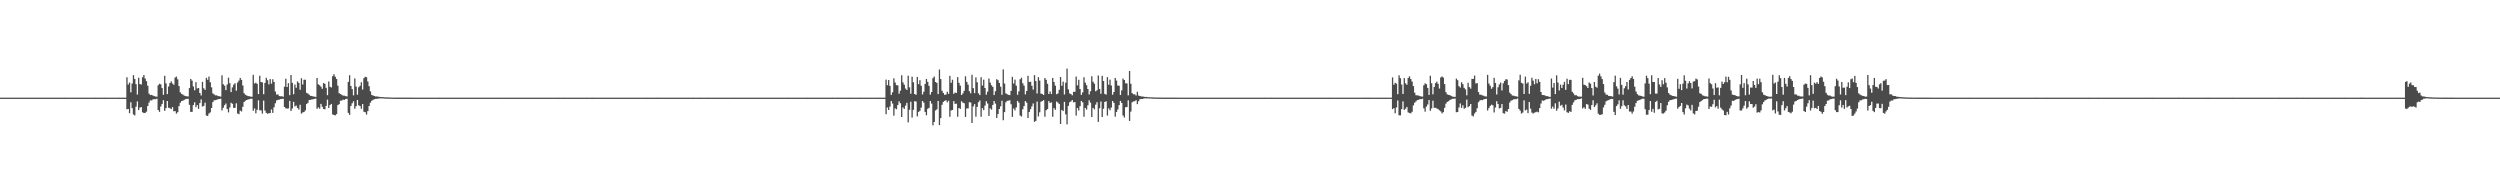 <?xml version="1.0" encoding="UTF-8"?>
<svg xmlns="http://www.w3.org/2000/svg" width="1920" height="150">
  <path d="M0 74.984h1v1.000H0zM1 74.986h1v1.000H1zM2 74.984h1v1.000H2zM3 74.984h1v1.000H3zM4 74.984h1v1.000H4zM5 74.984h1v1.000H5zM6 74.984h1v1.000H6zM7 74.984h1v1.000H7zM8 74.984h1v1.000H8zM9 74.984h1v1.000H9zM10 74.986h1v1.000H10zM11 74.984h1v1.000H11zM12 74.984h1v1.000H12zM13 74.984h1v1.000H13zM14 74.984h1v1.000H14zM15 74.984h1v1.000H15zM16 74.984h1v1.000H16zM17 74.984h1v1.000H17zM18 74.984h1v1.000H18zM19 74.984h1v1.000H19zM20 74.984h1v1.000H20zM21 74.984h1v1.000H21zM22 74.984h1v1.000H22zM23 74.984h1v1.000H23zM24 74.984h1v1.000H24zM25 74.984h1v1.000H25zM26 74.984h1v1.000H26zM27 74.984h1v1.000H27zM28 74.984h1v1.000H28zM29 74.984h1v1.000H29zM30 74.984h1v1.000H30zM31 74.984h1v1.000H31zM32 74.984h1v1.000H32zM33 74.984h1v1.000H33zM34 74.984h1v1.000H34zM35 74.984h1v1.000H35zM36 74.984h1v1.000H36zM37 74.984h1v1.000H37zM38 74.984h1v1.000H38zM39 74.984h1v1.000H39zM40 74.984h1v1.000H40zM41 74.984h1v1.000H41zM42 74.984h1v1.000H42zM43 74.984h1v1.000H43zM44 74.984h1v1.000H44zM45 74.984h1v1.000H45zM46 74.984h1v1.000H46zM47 74.984h1v1.000H47zM48 74.984h1v1.000H48zM49 74.982h1v1.000H49zM50 74.984h1v1.000H50zM51 74.984h1v1.000H51zM52 74.984h1v1.000H52zM53 74.984h1v1.000H53zM54 74.984h1v1.000H54zM55 74.984h1v1.000H55zM56 74.984h1v1.000H56zM57 74.984h1v1.000H57zM58 74.984h1v1.000H58zM59 74.984h1v1.000H59zM60 74.984h1v1.000H60zM61 74.984h1v1.000H61zM62 74.984h1v1.000H62zM63 74.984h1v1.000H63zM64 74.984h1v1.000H64zM65 74.984h1v1.000H65zM66 74.986h1v1.000H66zM67 74.984h1v1.000H67zM68 74.984h1v1.000H68zM69 74.984h1v1.000H69zM70 74.984h1v1.000H70zM71 74.984h1v1.000H71zM72 74.984h1v1.000H72zM73 74.982h1v1.000H73zM74 74.984h1v1.000H74zM75 74.984h1v1.000H75zM76 74.984h1v1.000H76zM77 74.984h1v1.000H77zM78 74.984h1v1.000H78zM79 74.984h1v1.000H79zM80 74.982h1v1.000H80zM81 74.984h1v1.000H81zM82 74.984h1v1.000H82zM83 74.984h1v1.000H83zM84 74.984h1v1.000H84zM85 74.984h1v1.000H85zM86 74.984h1v1.000H86zM87 74.984h1v1.000H87zM88 74.984h1v1.000H88zM89 74.984h1v1.000H89zM90 74.984h1v1.000H90zM91 74.982h1v1.000H91zM92 74.984h1v1.000H92zM93 74.984h1v1.000H93zM94 74.984h1v1.000H94zM95 74.984h1v1.000H95zM96 74.984h1v1.000H96zM97 59.365h1v24.527H97zM98 64.936h1v18.750H98zM99 63.407h1v23.540H99zM100 70.917h1v7.638H100zM101 64.162h1v18.876H101zM102 57.719h1v30.192H102zM103 60.617h1v28.082H103zM104 64.636h1v17.278H104zM105 72.620h1v5.319H105zM106 59.637h1v24.889H106zM107 64.588h1v18.029H107zM108 64.922h1v17.297H108zM109 59.413h1v26.823H109zM110 57.621h1v29.203H110zM111 60.320h1v26.434H111zM112 62.370h1v23.396H112zM113 65.858h1v15.575H113zM114 71.885h1v6.924H114zM115 73.016h1v4.040H115zM116 72.851h1v4.310H116zM117 73.432h1v2.914H117zM118 73.840h1v2.309H118zM119 74.117h1v2.119H119zM120 74.254h1v1.506H120zM121 65.504h1v18.972H121zM122 64.323h1v21.579H122zM123 64.783h1v17.010H123zM124 67.625h1v12.179H124zM125 72.739h1v4.209H125zM126 58.230h1v26.884H126zM127 64.041h1v19.002H127zM128 72.267h1v5.312H128zM129 66.467h1v16.257H129zM130 63.794h1v19.283H130zM131 62.473h1v21.352H131zM132 64.108h1v18.164H132zM133 65.105h1v20.322H133zM134 59.557h1v25.781H134zM135 58.843h1v28.397H135zM136 60.933h1v25.255H136zM137 66.138h1v15.415H137zM138 70.953h1v7.933H138zM139 72.075h1v5.525H139zM140 72.665h1v4.639H140zM141 73.400h1v3.284H141zM142 73.766h1v2.355H142zM143 73.924h1v1.994H143zM144 74.096h1v1.801H144zM145 67.655h1v12.859H145zM146 60.626h1v25.273H146zM147 61.878h1v24.053H147zM148 66.424h1v14.342H148zM149 69.390h1v9.206H149zM150 63.062h1v19.286H150zM151 67.930h1v12.778H151zM152 67.603h1v16.022H152zM153 71.420h1v7.725H153zM154 73.327h1v2.991H154zM155 62.807h1v19.027H155zM156 67.774h1v13.566H156zM157 69.019h1v9.817H157zM158 59.745h1v28.947H158zM159 61.288h1v27.786H159zM160 58.793h1v28.386H160zM161 63.183h1v23.124H161zM162 67.094h1v15.825H162zM163 71.700h1v6.718H163zM164 72.546h1v4.486H164zM165 73.224h1v3.653H165zM166 73.226h1v3.436H166zM167 73.780h1v2.335H167zM168 73.931h1v2.158H168zM169 74.169h1v1.591H169zM170 57.850h1v26.990H170zM171 64.716h1v18.024H171zM172 65.774h1v15.040H172zM173 69.230h1v10.293H173zM174 64.929h1v18.810H174zM175 59.626h1v26.706H175zM176 63.888h1v18.711H176zM177 70.704h1v8.183H177zM178 67.120h1v12.611H178zM179 64.957h1v17.901H179zM180 63.929h1v18.924H180zM181 69.658h1v9.709H181zM182 63.403h1v23.776H182zM183 61.890h1v25.818H183zM184 59.875h1v25.127H184zM185 61.349h1v24.275H185zM186 65.627h1v16.397H186zM187 71.567h1v6.759H187zM188 72.736h1v4.665H188zM189 73.299h1v3.522H189zM190 73.792h1v2.573H190zM191 73.947h1v2.186H191zM192 74.197h1v1.623H192zM193 74.274h1v1.547H193zM194 57.449h1v27.583H194zM195 64.103h1v19.167H195zM196 63.540h1v23.499H196zM197 64.414h1v19.899H197zM198 72.221h1v4.827H198zM199 58.177h1v26.507H199zM200 62.952h1v21.778H200zM201 63.295h1v23.950H201zM202 72.320h1v4.964H202zM203 63.668h1v21.240H203zM204 59.754h1v26.939H204zM205 61.569h1v25.838H205zM206 64.801h1v22.144H206zM207 60.743h1v26.154H207zM208 64.265h1v19.780H208zM209 60.899h1v25.802H209zM210 62.926h1v19.471H210zM211 70.285h1v9.007H211zM212 72.668h1v4.456H212zM213 72.437h1v4.243H213zM214 73.789h1v2.685H214zM215 73.954h1v2.117H215zM216 73.949h1v2.042H216zM217 74.274h1v1.534H217zM218 66.579h1v15.578H218zM219 60.459h1v22.673H219zM220 66.801h1v16.649H220zM221 63.895h1v19.336H221zM222 73.071h1v4.385H222zM223 57.621h1v27.637H223zM224 63.611h1v19.720H224zM225 72.356h1v5.853H225zM226 64.927h1v16.777H226zM227 67.390h1v13.634H227zM228 62.535h1v20.368H228zM229 63.643h1v20.551H229zM230 68.900h1v11.588H230zM231 60.120h1v27.102H231zM232 64.854h1v21.519H232zM233 61.276h1v24.809H233zM234 61.176h1v23.653H234zM235 71.285h1v8.622H235zM236 71.885h1v7.139H236zM237 72.681h1v4.143H237zM238 73.629h1v3.053H238zM239 73.686h1v2.634H239zM240 74.062h1v2.161H240zM241 74.208h1v1.730H241zM242 74.439h1v1.261H242zM243 59.889h1v23.669H243zM244 64.762h1v17.743H244zM245 65.492h1v17.983H245zM246 66.541h1v13.220H246zM247 68.184h1v13.795H247zM248 63.748h1v19.970H248zM249 64.417h1v19.547H249zM250 67.431h1v13.900H250zM251 73.114h1v3.399H251zM252 62.567h1v20.338H252zM253 66.641h1v13.994H253zM254 67.156h1v12.678H254zM255 58.516h1v29.366H255zM256 56.964h1v31.357H256zM257 58.919h1v29.725H257zM258 60.663h1v26.997H258zM259 65.813h1v14.905H259zM260 71.594h1v8.372H260zM261 72.240h1v5.077H261zM262 72.819h1v4.440H262zM263 73.400h1v3.152H263zM264 73.480h1v3.239H264zM265 73.817h1v2.266H265zM266 74.105h1v1.717H266zM267 62.899h1v23.765H267zM268 57.767h1v30.425H268zM269 66.021h1v15.326H269zM270 68.431h1v10.883H270zM271 73.203h1v4.546H271zM272 60.217h1v23.280H272zM273 66.438h1v15.102H273zM274 72.711h1v4.108H274zM275 67.035h1v13.811H275zM276 65.886h1v15.594H276zM277 63.197h1v20.306H277zM278 68.779h1v11.142H278zM279 60.054h1v25.772H279zM280 58.916h1v27.262H280zM281 59.264h1v28.768H281zM282 62.576h1v22.785H282zM283 66.183h1v15.228H283zM284 70.148h1v8.679H284zM285 72.871h1v4.543H285zM286 73.299h1v3.385H286zM287 73.705h1v2.531H287zM288 74.066h1v1.847H288zM289 74.032h1v1.861H289zM290 74.252h1v1.472H290zM291 74.423h1v1.163H291zM292 74.462h1v1.041H292zM293 74.625h1v1.000H293zM294 74.609h1v1.000H294zM295 74.755h1v1.000H295zM296 74.808h1v1.000H296zM297 74.773h1v1.000H297zM298 74.817h1v1.000H298zM299 74.892h1v1.000H299zM300 74.904h1v1.000H300zM301 74.934h1v1.000H301zM302 74.936h1v1.000H302zM303 74.957h1v1.000H303zM304 74.961h1v1.000H304zM305 74.966h1v1.000H305zM306 74.975h1v1.000H306zM307 74.973h1v1.000H307zM308 74.975h1v1.000H308zM309 74.977h1v1.000H309zM310 74.982h1v1.000H310zM311 74.982h1v1.000H311zM312 74.979h1v1.000H312zM313 74.982h1v1.000H313zM314 74.982h1v1.000H314zM315 74.982h1v1.000H315zM316 74.984h1v1.000H316zM317 74.982h1v1.000H317zM318 74.984h1v1.000H318zM319 74.984h1v1.000H319zM320 74.984h1v1.000H320zM321 74.984h1v1.000H321zM322 74.984h1v1.000H322zM323 74.984h1v1.000H323zM324 74.984h1v1.000H324zM325 74.984h1v1.000H325zM326 74.984h1v1.000H326zM327 74.984h1v1.000H327zM328 74.984h1v1.000H328zM329 74.984h1v1.000H329zM330 74.984h1v1.000H330zM331 74.984h1v1.000H331zM332 74.984h1v1.000H332zM333 74.984h1v1.000H333zM334 74.986h1v1.000H334zM335 74.984h1v1.000H335zM336 74.984h1v1.000H336zM337 74.982h1v1.000H337zM338 74.984h1v1.000H338zM339 74.984h1v1.000H339zM340 74.984h1v1.000H340zM341 74.984h1v1.000H341zM342 74.984h1v1.000H342zM343 74.984h1v1.000H343zM344 74.984h1v1.000H344zM345 74.984h1v1.000H345zM346 74.984h1v1.000H346zM347 74.984h1v1.000H347zM348 74.984h1v1.000H348zM349 74.984h1v1.000H349zM350 74.984h1v1.000H350zM351 74.984h1v1.000H351zM352 74.984h1v1.000H352zM353 74.984h1v1.000H353zM354 74.984h1v1.000H354zM355 74.984h1v1.000H355zM356 74.984h1v1.000H356zM357 74.984h1v1.000H357zM358 74.984h1v1.000H358zM359 74.986h1v1.000H359zM360 74.984h1v1.000H360zM361 74.986h1v1.000H361zM362 74.984h1v1.000H362zM363 74.984h1v1.000H363zM364 74.984h1v1.000H364zM365 74.984h1v1.000H365zM366 74.984h1v1.000H366zM367 74.984h1v1.000H367zM368 74.984h1v1.000H368zM369 74.984h1v1.000H369zM370 74.984h1v1.000H370zM371 74.984h1v1.000H371zM372 74.984h1v1.000H372zM373 74.984h1v1.000H373zM374 74.984h1v1.000H374zM375 74.984h1v1.000H375zM376 74.984h1v1.000H376zM377 74.984h1v1.000H377zM378 74.984h1v1.000H378zM379 74.984h1v1.000H379zM380 74.984h1v1.000H380zM381 74.984h1v1.000H381zM382 74.982h1v1.000H382zM383 74.984h1v1.000H383zM384 74.984h1v1.000H384zM385 74.984h1v1.000H385zM386 74.984h1v1.000H386zM387 74.984h1v1.000H387zM388 74.984h1v1.000H388zM389 74.984h1v1.000H389zM390 74.984h1v1.000H390zM391 74.984h1v1.000H391zM392 74.984h1v1.000H392zM393 74.984h1v1.000H393zM394 74.984h1v1.000H394zM395 74.984h1v1.000H395zM396 74.984h1v1.000H396zM397 74.984h1v1.000H397zM398 74.984h1v1.000H398zM399 74.984h1v1.000H399zM400 74.984h1v1.000H400zM401 74.984h1v1.000H401zM402 74.984h1v1.000H402zM403 74.984h1v1.000H403zM404 74.984h1v1.000H404zM405 74.984h1v1.000H405zM406 74.984h1v1.000H406zM407 74.984h1v1.000H407zM408 74.984h1v1.000H408zM409 74.984h1v1.000H409zM410 74.984h1v1.000H410zM411 74.984h1v1.000H411zM412 74.984h1v1.000H412zM413 74.984h1v1.000H413zM414 74.984h1v1.000H414zM415 74.984h1v1.000H415zM416 74.984h1v1.000H416zM417 74.986h1v1.000H417zM418 74.986h1v1.000H418zM419 74.984h1v1.000H419zM420 74.984h1v1.000H420zM421 74.984h1v1.000H421zM422 74.984h1v1.000H422zM423 74.984h1v1.000H423zM424 74.984h1v1.000H424zM425 74.984h1v1.000H425zM426 74.986h1v1.000H426zM427 74.984h1v1.000H427zM428 74.982h1v1.000H428zM429 74.984h1v1.000H429zM430 74.984h1v1.000H430zM431 74.984h1v1.000H431zM432 74.984h1v1.000H432zM433 74.982h1v1.000H433zM434 74.984h1v1.000H434zM435 74.984h1v1.000H435zM436 74.984h1v1.000H436zM437 74.984h1v1.000H437zM438 74.984h1v1.000H438zM439 74.984h1v1.000H439zM440 74.984h1v1.000H440zM441 74.984h1v1.000H441zM442 74.984h1v1.000H442zM443 74.984h1v1.000H443zM444 74.984h1v1.000H444zM445 74.984h1v1.000H445zM446 74.986h1v1.000H446zM447 74.984h1v1.000H447zM448 74.984h1v1.000H448zM449 74.984h1v1.000H449zM450 74.982h1v1.000H450zM451 74.984h1v1.000H451zM452 74.984h1v1.000H452zM453 74.984h1v1.000H453zM454 74.984h1v1.000H454zM455 74.982h1v1.000H455zM456 74.984h1v1.000H456zM457 74.984h1v1.000H457zM458 74.984h1v1.000H458zM459 74.984h1v1.000H459zM460 74.984h1v1.000H460zM461 74.984h1v1.000H461zM462 74.984h1v1.000H462zM463 74.984h1v1.000H463zM464 74.984h1v1.000H464zM465 74.984h1v1.000H465zM466 74.984h1v1.000H466zM467 74.984h1v1.000H467zM468 74.984h1v1.000H468zM469 74.984h1v1.000H469zM470 74.984h1v1.000H470zM471 74.986h1v1.000H471zM472 74.984h1v1.000H472zM473 74.984h1v1.000H473zM474 74.986h1v1.000H474zM475 74.984h1v1.000H475zM476 74.984h1v1.000H476zM477 74.984h1v1.000H477zM478 74.984h1v1.000H478zM479 74.984h1v1.000H479zM480 74.984h1v1.000H480zM481 74.984h1v1.000H481zM482 74.984h1v1.000H482zM483 74.984h1v1.000H483zM484 74.984h1v1.000H484zM485 74.984h1v1.000H485zM486 74.984h1v1.000H486zM487 74.984h1v1.000H487zM488 74.984h1v1.000H488zM489 74.984h1v1.000H489zM490 74.984h1v1.000H490zM491 74.984h1v1.000H491zM492 74.984h1v1.000H492zM493 74.986h1v1.000H493zM494 74.984h1v1.000H494zM495 74.984h1v1.000H495zM496 74.982h1v1.000H496zM497 74.984h1v1.000H497zM498 74.986h1v1.000H498zM499 74.984h1v1.000H499zM500 74.984h1v1.000H500zM501 74.984h1v1.000H501zM502 74.986h1v1.000H502zM503 74.986h1v1.000H503zM504 74.982h1v1.000H504zM505 74.984h1v1.000H505zM506 74.982h1v1.000H506zM507 74.984h1v1.000H507zM508 74.984h1v1.000H508zM509 74.984h1v1.000H509zM510 74.984h1v1.000H510zM511 74.984h1v1.000H511zM512 74.984h1v1.000H512zM513 74.984h1v1.000H513zM514 74.984h1v1.000H514zM515 74.984h1v1.000H515zM516 74.984h1v1.000H516zM517 74.984h1v1.000H517zM518 74.984h1v1.000H518zM519 74.984h1v1.000H519zM520 74.984h1v1.000H520zM521 74.984h1v1.000H521zM522 74.984h1v1.000H522zM523 74.984h1v1.000H523zM524 74.984h1v1.000H524zM525 74.984h1v1.000H525zM526 74.986h1v1.000H526zM527 74.984h1v1.000H527zM528 74.984h1v1.000H528zM529 74.984h1v1.000H529zM530 74.984h1v1.000H530zM531 74.984h1v1.000H531zM532 74.982h1v1.000H532zM533 74.984h1v1.000H533zM534 74.986h1v1.000H534zM535 74.984h1v1.000H535zM536 74.984h1v1.000H536zM537 74.982h1v1.000H537zM538 74.984h1v1.000H538zM539 74.984h1v1.000H539zM540 74.984h1v1.000H540zM541 74.984h1v1.000H541zM542 74.984h1v1.000H542zM543 74.982h1v1.000H543zM544 74.984h1v1.000H544zM545 74.984h1v1.000H545zM546 74.986h1v1.000H546zM547 74.984h1v1.000H547zM548 74.984h1v1.000H548zM549 74.984h1v1.000H549zM550 74.984h1v1.000H550zM551 74.984h1v1.000H551zM552 74.984h1v1.000H552zM553 74.984h1v1.000H553zM554 74.984h1v1.000H554zM555 74.984h1v1.000H555zM556 74.984h1v1.000H556zM557 74.984h1v1.000H557zM558 74.984h1v1.000H558zM559 74.984h1v1.000H559zM560 74.984h1v1.000H560zM561 74.984h1v1.000H561zM562 74.984h1v1.000H562zM563 74.982h1v1.000H563zM564 74.984h1v1.000H564zM565 74.984h1v1.000H565zM566 74.984h1v1.000H566zM567 74.984h1v1.000H567zM568 74.984h1v1.000H568zM569 74.984h1v1.000H569zM570 74.984h1v1.000H570zM571 74.984h1v1.000H571zM572 74.984h1v1.000H572zM573 74.984h1v1.000H573zM574 74.984h1v1.000H574zM575 74.984h1v1.000H575zM576 74.984h1v1.000H576zM577 74.986h1v1.000H577zM578 74.984h1v1.000H578zM579 74.984h1v1.000H579zM580 74.984h1v1.000H580zM581 74.984h1v1.000H581zM582 74.984h1v1.000H582zM583 74.984h1v1.000H583zM584 74.984h1v1.000H584zM585 74.984h1v1.000H585zM586 74.984h1v1.000H586zM587 74.984h1v1.000H587zM588 74.984h1v1.000H588zM589 74.984h1v1.000H589zM590 74.984h1v1.000H590zM591 74.984h1v1.000H591zM592 74.984h1v1.000H592zM593 74.984h1v1.000H593zM594 74.984h1v1.000H594zM595 74.984h1v1.000H595zM596 74.984h1v1.000H596zM597 74.984h1v1.000H597zM598 74.984h1v1.000H598zM599 74.984h1v1.000H599zM600 74.984h1v1.000H600zM601 74.984h1v1.000H601zM602 74.984h1v1.000H602zM603 74.984h1v1.000H603zM604 74.984h1v1.000H604zM605 74.982h1v1.000H605zM606 74.984h1v1.000H606zM607 74.984h1v1.000H607zM608 74.984h1v1.000H608zM609 74.984h1v1.000H609zM610 74.984h1v1.000H610zM611 74.986h1v1.000H611zM612 74.984h1v1.000H612zM613 74.984h1v1.000H613zM614 74.984h1v1.000H614zM615 74.984h1v1.000H615zM616 74.984h1v1.000H616zM617 74.984h1v1.000H617zM618 74.984h1v1.000H618zM619 74.982h1v1.000H619zM620 74.984h1v1.000H620zM621 74.984h1v1.000H621zM622 74.986h1v1.000H622zM623 74.984h1v1.000H623zM624 74.984h1v1.000H624zM625 74.984h1v1.000H625zM626 74.984h1v1.000H626zM627 74.984h1v1.000H627zM628 74.984h1v1.000H628zM629 74.984h1v1.000H629zM630 74.984h1v1.000H630zM631 74.984h1v1.000H631zM632 74.984h1v1.000H632zM633 74.984h1v1.000H633zM634 74.984h1v1.000H634zM635 74.984h1v1.000H635zM636 74.984h1v1.000H636zM637 74.984h1v1.000H637zM638 74.984h1v1.000H638zM639 74.982h1v1.000H639zM640 74.984h1v1.000H640zM641 74.984h1v1.000H641zM642 74.984h1v1.000H642zM643 74.982h1v1.000H643zM644 74.984h1v1.000H644zM645 74.984h1v1.000H645zM646 74.984h1v1.000H646zM647 74.984h1v1.000H647zM648 74.984h1v1.000H648zM649 74.984h1v1.000H649zM650 74.984h1v1.000H650zM651 74.984h1v1.000H651zM652 74.982h1v1.000H652zM653 74.984h1v1.000H653zM654 74.984h1v1.000H654zM655 74.984h1v1.000H655zM656 74.984h1v1.000H656zM657 74.984h1v1.000H657zM658 74.984h1v1.000H658zM659 74.984h1v1.000H659zM660 74.982h1v1.000H660zM661 74.984h1v1.000H661zM662 74.984h1v1.000H662zM663 74.984h1v1.000H663zM664 74.984h1v1.000H664zM665 74.984h1v1.000H665zM666 74.984h1v1.000H666zM667 74.984h1v1.000H667zM668 74.984h1v1.000H668zM669 74.984h1v1.000H669zM670 74.984h1v1.000H670zM671 74.986h1v1.000H671zM672 74.984h1v1.000H672zM673 74.984h1v1.000H673zM674 74.982h1v1.000H674zM675 74.984h1v1.000H675zM676 74.984h1v1.000H676zM677 74.984h1v1.000H677zM678 74.986h1v1.000H678zM679 74.986h1v1.000H679zM680 61.148h1v26.569H680zM681 65.440h1v17.118H681zM682 61.475h1v23.005H682zM683 65.950h1v15.896H683zM684 72.862h1v4.690H684zM685 70.869h1v8.659H685zM686 60.182h1v28.674H686zM687 63.366h1v19.878H687zM688 65.456h1v18.478H688zM689 65.517h1v15.152H689zM690 71.988h1v5.841H690zM691 69.617h1v9.684H691zM692 57.795h1v32.078H692zM693 63.281h1v19.233H693zM694 65.108h1v18.517H694zM695 68.012h1v13.110H695zM696 69.111h1v9.830H696zM697 58.129h1v35.861H697zM698 67.072h1v17.244H698zM699 71.999h1v6.134H699zM700 58.882h1v31.398H700zM701 63.167h1v21.181H701zM702 72.187h1v5.521H702zM703 72.794h1v5.168H703zM704 59.072h1v30.304H704zM705 64.622h1v21.341H705zM706 61.594h1v23.504H706zM707 65.854h1v16.805H707zM708 72.567h1v5.003H708zM709 70.452h1v8.393H709zM710 64.469h1v21.497H710zM711 60.599h1v27.917H711zM712 62.823h1v20.750H712zM713 65.904h1v16.924H713zM714 72.647h1v4.900H714zM715 70.656h1v8.915H715zM716 60.065h1v36.175H716zM717 58.781h1v34.930H717zM718 62.981h1v21.854H718zM719 63.631h1v20.405H719zM720 72.240h1v5.273H720zM721 53.400h1v42.666H721zM722 60.709h1v30.022H722zM723 69.674h1v10.810H723zM724 71.375h1v6.841H724zM725 72.826h1v4.671H725zM726 72.661h1v4.287H726zM727 70.418h1v8.167H727zM728 72.020h1v5.342H728zM729 58.234h1v31.451H729zM730 63.588h1v21.254H730zM731 61.226h1v23.264H731zM732 72.059h1v5.628H732zM733 71.075h1v8.720H733zM734 71.354h1v8.240H734zM735 59.237h1v30.400H735zM736 63.595h1v19.357H736zM737 65.760h1v17.908H737zM738 72.952h1v4.811H738zM739 71.752h1v7.075H739zM740 69.711h1v9.618H740zM741 58.585h1v31.217H741zM742 62.897h1v20.380H742zM743 65.005h1v18.258H743zM744 70.031h1v8.469H744zM745 71.670h1v7.088H745zM746 57.468h1v36.992H746zM747 67.710h1v14.003H747zM748 71.523h1v8.441H748zM749 59.436h1v30.153H749zM750 63.187h1v18.903H750zM751 71.661h1v6.830H751zM752 73.013h1v4.122H752zM753 59.276h1v30.409H753zM754 65.703h1v17.354H754zM755 61.178h1v23.410H755zM756 67.607h1v13.477H756zM757 72.716h1v4.985H757zM758 70.390h1v9.116H758zM759 60.294h1v28.741H759zM760 63.393h1v19.867H760zM761 65.467h1v18.780H761zM762 66.712h1v13.902H762zM763 73.002h1v4.546H763zM764 70.052h1v9.540H764zM765 60.835h1v29.734H765zM766 61.574h1v25.955H766zM767 63.675h1v20.061H767zM768 66.563h1v15.099H768zM769 72.812h1v4.619H769zM770 53.323h1v39.045H770zM771 64.130h1v22.002H771zM772 71.658h1v6.924H772zM773 72.329h1v5.152H773zM774 72.805h1v4.514H774zM775 73.041h1v3.932H775zM776 69.814h1v10.245H776zM777 59.017h1v30.743H777zM778 64.133h1v19.203H778zM779 61.111h1v23.694H779zM780 65.785h1v16.770H780zM781 72.796h1v4.722H781zM782 70.161h1v8.675H782zM783 60.899h1v27.827H783zM784 59.706h1v29.771H784zM785 63.927h1v20.007H785zM786 65.785h1v15.681H786zM787 72.514h1v5.111H787zM788 69.882h1v8.947H788zM789 58.221h1v32.449H789zM790 62.906h1v23.161H790zM791 62.769h1v21.073H791zM792 65.826h1v15.873H792zM793 68.806h1v10.675H793zM794 57.687h1v35.893H794zM795 62.238h1v30.572H795zM796 71.791h1v6.242H796zM797 59.248h1v30.210H797zM798 61.830h1v24.465H798zM799 71.883h1v6.269H799zM800 72.169h1v5.443H800zM801 72.947h1v3.980H801zM802 59.933h1v29.739H802zM803 61.274h1v23.419H803zM804 64.348h1v19.432H804zM805 72.187h1v5.457H805zM806 70.260h1v8.835H806zM807 72.210h1v6.386H807zM808 59.866h1v29.814H808zM809 62.963h1v20.075H809zM810 65.774h1v18.549H810zM811 72.334h1v5.656H811zM812 71.800h1v7.004H812zM813 68.976h1v10.856H813zM814 59.141h1v36.065H814zM815 65.829h1v18.590H815zM816 62.702h1v22.611H816zM817 72.569h1v5.674H817zM818 63.503h1v24.332H818zM819 52.691h1v42.870H819zM820 68.614h1v12.701H820zM821 71.727h1v6.823H821zM822 72.263h1v5.589H822zM823 73.210h1v3.651H823zM824 70.496h1v8.148H824zM825 70.509h1v7.871H825zM826 58.797h1v30.009H826zM827 65.543h1v17.445H827zM828 61.274h1v23.593H828zM829 68.328h1v13.158H829zM830 72.862h1v4.669H830zM831 70.953h1v7.647H831zM832 59.358h1v30.299H832zM833 63.414h1v19.494H833zM834 65.412h1v18.764H834zM835 68.404h1v12.511H835zM836 72.558h1v4.456H836zM837 70.109h1v8.755H837zM838 58.573h1v31.265H838zM839 62.780h1v20.041H839zM840 64.281h1v19.709H840zM841 70.095h1v10.270H841zM842 69.308h1v9.169H842zM843 57.955h1v35.621H843zM844 68.321h1v14.852H844zM845 71.999h1v5.997H845zM846 58.285h1v31.586H846zM847 62.222h1v21.295H847zM848 72.086h1v6.253H848zM849 72.647h1v5.118H849zM850 59.251h1v29.546H850zM851 65.078h1v18.185H851zM852 61.196h1v23.465H852zM853 65.623h1v16.946H853zM854 72.778h1v4.811H854zM855 70.635h1v8.350H855zM856 59.878h1v29.736H856zM857 61.878h1v24.074H857zM858 65.701h1v18.336H858zM859 65.852h1v14.870H859zM860 72.935h1v4.601H860zM861 69.422h1v9.682H861zM862 60.326h1v28.345H862zM863 61.420h1v28.869H863zM864 63.929h1v18.450H864zM865 64.101h1v18.111H865zM866 73.199h1v3.834H866zM867 54.490h1v38.381H867zM868 64.325h1v21.366H868zM869 71.507h1v7.066H869zM870 72.432h1v5.459H870zM871 72.386h1v5.399H871zM872 73.363h1v3.580H872zM873 70.480h1v9.508H873zM874 73.391h1v4.340H874zM875 73.714h1v2.463H875zM876 74.103h1v1.881H876zM877 74.068h1v1.939H877zM878 74.245h1v1.444H878zM879 74.519h1v1.000H879zM880 74.375h1v1.174H880zM881 74.627h1v1.000H881zM882 74.627h1v1.000H882zM883 74.700h1v1.000H883zM884 74.783h1v1.000H884zM885 74.817h1v1.000H885zM886 74.808h1v1.000H886zM887 74.888h1v1.000H887zM888 74.911h1v1.000H888zM889 74.906h1v1.000H889zM890 74.927h1v1.000H890zM891 74.931h1v1.000H891zM892 74.963h1v1.000H892zM893 74.963h1v1.000H893zM894 74.966h1v1.000H894zM895 74.968h1v1.000H895zM896 74.975h1v1.000H896zM897 74.977h1v1.000H897zM898 74.977h1v1.000H898zM899 74.979h1v1.000H899zM900 74.982h1v1.000H900zM901 74.982h1v1.000H901zM902 74.982h1v1.000H902zM903 74.982h1v1.000H903zM904 74.984h1v1.000H904zM905 74.982h1v1.000H905zM906 74.984h1v1.000H906zM907 74.984h1v1.000H907zM908 74.984h1v1.000H908zM909 74.984h1v1.000H909zM910 74.984h1v1.000H910zM911 74.984h1v1.000H911zM912 74.984h1v1.000H912zM913 74.984h1v1.000H913zM914 74.984h1v1.000H914zM915 74.984h1v1.000H915zM916 74.984h1v1.000H916zM917 74.984h1v1.000H917zM918 74.984h1v1.000H918zM919 74.984h1v1.000H919zM920 74.984h1v1.000H920zM921 74.984h1v1.000H921zM922 74.984h1v1.000H922zM923 74.984h1v1.000H923zM924 74.984h1v1.000H924zM925 74.984h1v1.000H925zM926 74.984h1v1.000H926zM927 74.986h1v1.000H927zM928 74.984h1v1.000H928zM929 74.984h1v1.000H929zM930 74.984h1v1.000H930zM931 74.984h1v1.000H931zM932 74.984h1v1.000H932zM933 74.984h1v1.000H933zM934 74.984h1v1.000H934zM935 74.984h1v1.000H935zM936 74.984h1v1.000H936zM937 74.984h1v1.000H937zM938 74.984h1v1.000H938zM939 74.984h1v1.000H939zM940 74.984h1v1.000H940zM941 74.984h1v1.000H941zM942 74.984h1v1.000H942zM943 74.984h1v1.000H943zM944 74.984h1v1.000H944zM945 74.986h1v1.000H945zM946 74.984h1v1.000H946zM947 74.984h1v1.000H947zM948 74.984h1v1.000H948zM949 74.984h1v1.000H949zM950 74.984h1v1.000H950zM951 74.984h1v1.000H951zM952 74.986h1v1.000H952zM953 74.984h1v1.000H953zM954 74.984h1v1.000H954zM955 74.984h1v1.000H955zM956 74.984h1v1.000H956zM957 74.984h1v1.000H957zM958 74.986h1v1.000H958zM959 74.984h1v1.000H959zM960 74.984h1v1.000H960zM961 74.984h1v1.000H961zM962 74.984h1v1.000H962zM963 74.984h1v1.000H963zM964 74.984h1v1.000H964zM965 74.984h1v1.000H965zM966 74.984h1v1.000H966zM967 74.984h1v1.000H967zM968 74.984h1v1.000H968zM969 74.984h1v1.000H969zM970 74.984h1v1.000H970zM971 74.982h1v1.000H971zM972 74.984h1v1.000H972zM973 74.984h1v1.000H973zM974 74.984h1v1.000H974zM975 74.984h1v1.000H975zM976 74.982h1v1.000H976zM977 74.984h1v1.000H977zM978 74.984h1v1.000H978zM979 74.984h1v1.000H979zM980 74.984h1v1.000H980zM981 74.984h1v1.000H981zM982 74.984h1v1.000H982zM983 74.984h1v1.000H983zM984 74.984h1v1.000H984zM985 74.984h1v1.000H985zM986 74.984h1v1.000H986zM987 74.984h1v1.000H987zM988 74.984h1v1.000H988zM989 74.984h1v1.000H989zM990 74.984h1v1.000H990zM991 74.984h1v1.000H991zM992 74.984h1v1.000H992zM993 74.984h1v1.000H993zM994 74.984h1v1.000H994zM995 74.984h1v1.000H995zM996 74.984h1v1.000H996zM997 74.984h1v1.000H997zM998 74.984h1v1.000H998zM999 74.984h1v1.000H999zM1000 74.984h1v1.000H1000zM1001 74.984h1v1.000H1001zM1002 74.984h1v1.000H1002zM1003 74.984h1v1.000H1003zM1004 74.984h1v1.000H1004zM1005 74.984h1v1.000H1005zM1006 74.984h1v1.000H1006zM1007 74.984h1v1.000H1007zM1008 74.984h1v1.000H1008zM1009 74.984h1v1.000H1009zM1010 74.984h1v1.000H1010zM1011 74.984h1v1.000H1011zM1012 74.984h1v1.000H1012zM1013 74.984h1v1.000H1013zM1014 74.984h1v1.000H1014zM1015 74.984h1v1.000H1015zM1016 74.984h1v1.000H1016zM1017 74.984h1v1.000H1017zM1018 74.984h1v1.000H1018zM1019 74.984h1v1.000H1019zM1020 74.984h1v1.000H1020zM1021 74.982h1v1.000H1021zM1022 74.986h1v1.000H1022zM1023 74.984h1v1.000H1023zM1024 74.984h1v1.000H1024zM1025 74.986h1v1.000H1025zM1026 74.984h1v1.000H1026zM1027 74.984h1v1.000H1027zM1028 74.984h1v1.000H1028zM1029 74.986h1v1.000H1029zM1030 74.984h1v1.000H1030zM1031 74.984h1v1.000H1031zM1032 74.984h1v1.000H1032zM1033 74.984h1v1.000H1033zM1034 74.984h1v1.000H1034zM1035 74.984h1v1.000H1035zM1036 74.984h1v1.000H1036zM1037 74.984h1v1.000H1037zM1038 74.984h1v1.000H1038zM1039 74.984h1v1.000H1039zM1040 74.984h1v1.000H1040zM1041 74.984h1v1.000H1041zM1042 74.984h1v1.000H1042zM1043 74.984h1v1.000H1043zM1044 74.984h1v1.000H1044zM1045 74.984h1v1.000H1045zM1046 74.984h1v1.000H1046zM1047 74.982h1v1.000H1047zM1048 74.984h1v1.000H1048zM1049 74.982h1v1.000H1049zM1050 74.984h1v1.000H1050zM1051 74.982h1v1.000H1051zM1052 74.984h1v1.000H1052zM1053 74.984h1v1.000H1053zM1054 74.984h1v1.000H1054zM1055 74.984h1v1.000H1055zM1056 74.984h1v1.000H1056zM1057 74.984h1v1.000H1057zM1058 74.986h1v1.000H1058zM1059 74.984h1v1.000H1059zM1060 74.986h1v1.000H1060zM1061 74.984h1v1.000H1061zM1062 74.984h1v1.000H1062zM1063 74.984h1v1.000H1063zM1064 74.984h1v1.000H1064zM1065 74.984h1v1.000H1065zM1066 74.984h1v1.000H1066zM1067 74.984h1v1.000H1067zM1068 74.984h1v1.000H1068zM1069 59.454h1v24.376H1069zM1070 65.067h1v17.976H1070zM1071 63.602h1v23.364H1071zM1072 64.268h1v18.276H1072zM1073 72.366h1v4.770H1073zM1074 57.875h1v30.645H1074zM1075 60.070h1v28.551H1075zM1076 64.929h1v18.890H1076zM1077 72.146h1v5.717H1077zM1078 59.997h1v24.383H1078zM1079 63.982h1v19.537H1079zM1080 65.060h1v17.065H1080zM1081 59.871h1v26.438H1081zM1082 58.610h1v28.182H1082zM1083 60.697h1v26.402H1083zM1084 62.613h1v23.227H1084zM1085 66.122h1v14.836H1085zM1086 71.148h1v7.771H1086zM1087 73.139h1v4.754H1087zM1088 73.194h1v3.719H1088zM1089 73.384h1v3.241H1089zM1090 73.810h1v2.323H1090zM1091 74.078h1v2.113H1091zM1092 74.215h1v1.572H1092zM1093 65.467h1v17.725H1093zM1094 63.998h1v21.767H1094zM1095 64.673h1v17.184H1095zM1096 67.522h1v12.689H1096zM1097 72.887h1v3.962H1097zM1098 58.163h1v26.942H1098zM1099 63.952h1v19.359H1099zM1100 72.434h1v4.871H1100zM1101 66.776h1v16.015H1101zM1102 63.824h1v18.951H1102zM1103 62.693h1v20.611H1103zM1104 64.382h1v19.462H1104zM1105 67.982h1v16.743H1105zM1106 59.498h1v26.040H1106zM1107 58.736h1v28.340H1107zM1108 59.583h1v26.514H1108zM1109 64.561h1v18.290H1109zM1110 70.757h1v8.862H1110zM1111 72.453h1v5.779H1111zM1112 72.862h1v4.900H1112zM1113 73.016h1v3.761H1113zM1114 73.672h1v2.664H1114zM1115 74.133h1v1.790H1115zM1116 74.332h1v1.501H1116zM1117 74.414h1v1.300H1117zM1118 60.372h1v25.857H1118zM1119 61.576h1v24.447H1119zM1120 66.129h1v16.404H1120zM1121 67.243h1v12.243H1121zM1122 63.116h1v19.748H1122zM1123 64.618h1v16.276H1123zM1124 67.458h1v16.049H1124zM1125 68.646h1v14.214H1125zM1126 73.238h1v3.271H1126zM1127 63.615h1v18.695H1127zM1128 66.870h1v14.568H1128zM1129 68.106h1v11.776H1129zM1130 60.590h1v28.162H1130zM1131 60.596h1v28.871H1131zM1132 58.065h1v29.134H1132zM1133 64.103h1v21.863H1133zM1134 63.842h1v19.302H1134zM1135 70.708h1v7.805H1135zM1136 72.647h1v4.621H1136zM1137 72.771h1v3.964H1137zM1138 73.272h1v3.699H1138zM1139 73.542h1v2.818H1139zM1140 74.020h1v2.026H1140zM1141 74.089h1v1.744H1141zM1142 57.511h1v27.367H1142zM1143 64.142h1v18.887H1143zM1144 65.849h1v15.575H1144zM1145 68.168h1v12.197H1145zM1146 66.930h1v13.969H1146zM1147 59.827h1v26.530H1147zM1148 63.707h1v18.899H1148zM1149 72.549h1v5.173H1149zM1150 67.001h1v12.861H1150zM1151 64.796h1v18.494H1151zM1152 63.380h1v19.460H1152zM1153 69.486h1v10.446H1153zM1154 64.002h1v22.934H1154zM1155 62.178h1v25.115H1155zM1156 60.844h1v24.463H1156zM1157 61.089h1v24.756H1157zM1158 65.337h1v18.393H1158zM1159 71.107h1v7.622H1159zM1160 72.269h1v5.040H1160zM1161 73.384h1v3.525H1161zM1162 73.464h1v2.836H1162zM1163 73.833h1v2.337H1163zM1164 73.965h1v2.163H1164zM1165 74.295h1v1.350H1165zM1166 61.750h1v21.915H1166zM1167 57.390h1v27.530H1167zM1168 63.599h1v23.637H1168zM1169 64.172h1v22.272H1169zM1170 72.185h1v4.887H1170zM1171 58.813h1v25.955H1171zM1172 64.158h1v19.993H1172zM1173 63.231h1v23.648H1173zM1174 72.070h1v6.262H1174zM1175 65.884h1v17.590H1175zM1176 59.722h1v26.770H1176zM1177 61.977h1v25.214H1177zM1178 64.712h1v21.826H1178zM1179 60.622h1v25.546H1179zM1180 64.018h1v21.755H1180zM1181 60.830h1v25.440H1181zM1182 62.926h1v20.139H1182zM1183 70.642h1v8.878H1183zM1184 72.903h1v4.241H1184zM1185 73.018h1v4.376H1185zM1186 73.279h1v3.635H1186zM1187 73.826h1v2.376H1187zM1188 73.846h1v2.364H1188zM1189 74.226h1v1.648H1189zM1190 74.460h1v1.179H1190zM1191 60.292h1v23.174H1191zM1192 67.284h1v14.598H1192zM1193 63.766h1v19.757H1193zM1194 72.249h1v7.114H1194zM1195 57.841h1v27.189H1195zM1196 63.405h1v19.920H1196zM1197 69.500h1v8.558H1197zM1198 64.950h1v16.271H1198zM1199 67.522h1v12.941H1199zM1200 65.055h1v17.555H1200zM1201 62.897h1v21.897H1201zM1202 69.024h1v11.240H1202zM1203 60.475h1v25.749H1203zM1204 64.595h1v22.105H1204zM1205 61.297h1v24.158H1205zM1206 61.333h1v24.632H1206zM1207 70.468h1v10.082H1207zM1208 71.738h1v6.894H1208zM1209 73.190h1v3.864H1209zM1210 73.000h1v3.712H1210zM1211 73.851h1v2.305H1211zM1212 74.181h1v1.945H1212zM1213 74.167h1v1.794H1213zM1214 74.240h1v1.330H1214zM1215 59.763h1v23.557H1215zM1216 65.012h1v17.388H1216zM1217 65.403h1v18.132H1217zM1218 66.225h1v13.696H1218zM1219 67.561h1v12.774H1219zM1220 63.329h1v20.167H1220zM1221 64.238h1v20.132H1221zM1222 67.657h1v13.053H1222zM1223 73.327h1v3.699H1223zM1224 62.947h1v19.272H1224zM1225 66.573h1v14.301H1225zM1226 67.330h1v12.041H1226zM1227 58.099h1v29.221H1227zM1228 56.504h1v31.718H1228zM1229 58.656h1v29.505H1229zM1230 60.764h1v26.926H1230zM1231 64.561h1v17.965H1231zM1232 71.043h1v9.425H1232zM1233 72.679h1v5.138H1233zM1234 72.800h1v4.411H1234zM1235 73.675h1v3.241H1235zM1236 73.803h1v2.431H1236zM1237 73.862h1v2.122H1237zM1238 74.165h1v1.820H1238zM1239 63.091h1v22.826H1239zM1240 58.122h1v30.226H1240zM1241 66.291h1v15.157H1241zM1242 68.063h1v12.064H1242zM1243 72.562h1v4.516H1243zM1244 59.809h1v23.703H1244zM1245 65.197h1v16.383H1245zM1246 72.684h1v4.337H1246zM1247 67.790h1v13.120H1247zM1248 66.181h1v15.550H1248zM1249 62.970h1v20.709H1249zM1250 68.710h1v11.950H1250zM1251 61.352h1v24.284H1251zM1252 59.958h1v25.747H1252zM1253 58.589h1v28.670H1253zM1254 60.681h1v24.957H1254zM1255 66.559h1v15.417H1255zM1256 70.280h1v8.865H1256zM1257 72.281h1v5.122H1257zM1258 73.244h1v3.815H1258zM1259 73.400h1v3.305H1259zM1260 73.721h1v2.447H1260zM1261 74.080h1v1.769H1261zM1262 74.270h1v1.582H1262zM1263 64.066h1v19.812H1263zM1264 58.113h1v30.002H1264zM1265 60.004h1v28.084H1265zM1266 64.268h1v20.256H1266zM1267 72.306h1v5.328H1267zM1268 57.790h1v28.059H1268zM1269 62.972h1v20.634H1269zM1270 62.995h1v23.589H1270zM1271 71.825h1v6.434H1271zM1272 71.908h1v5.523H1272zM1273 59.912h1v24.083H1273zM1274 64.881h1v18.670H1274zM1275 66.735h1v12.435H1275zM1276 61.597h1v25.511H1276zM1277 64.719h1v22.474H1277zM1278 59.988h1v26.392H1278zM1279 63.492h1v21.497H1279zM1280 67.104h1v13.717H1280zM1281 71.407h1v6.800H1281zM1282 72.679h1v4.351H1282zM1283 73.167h1v3.639H1283zM1284 73.634h1v2.875H1284zM1285 73.796h1v2.428H1285zM1286 74.025h1v1.847H1286zM1287 74.297h1v1.412H1287zM1288 60.512h1v23.019H1288zM1289 68.223h1v13.994H1289zM1290 64.680h1v16.679H1290zM1291 69.154h1v9.970H1291zM1292 64.243h1v21.877H1292zM1293 57.875h1v30.066H1293zM1294 62.011h1v21.185H1294zM1295 67.996h1v12.355H1295zM1296 64.030h1v16.956H1296zM1297 62.338h1v21.107H1297zM1298 63.723h1v21.119H1298zM1299 67.912h1v12.643H1299zM1300 62.592h1v24.474H1300zM1301 62.341h1v25.507H1301zM1302 60.377h1v24.829H1302zM1303 61.038h1v23.985H1303zM1304 66.438h1v15.541H1304zM1305 71.606h1v6.784H1305zM1306 72.020h1v5.644H1306zM1307 73.141h1v3.761H1307zM1308 73.547h1v2.596H1308zM1309 73.952h1v2.076H1309zM1310 74.043h1v1.737H1310zM1311 74.233h1v1.550H1311zM1312 60.271h1v23.417H1312zM1313 63.897h1v17.869H1313zM1314 64.739h1v17.317H1314zM1315 67.916h1v12.172H1315zM1316 72.995h1v3.593H1316zM1317 63.950h1v18.526H1317zM1318 67.378h1v14.081H1318zM1319 67.140h1v16.292H1319zM1320 73.219h1v3.310H1320zM1321 67.490h1v15.207H1321zM1322 62.652h1v21.323H1322zM1323 64.467h1v20.462H1323zM1324 63.128h1v25.209H1324zM1325 58.811h1v29.787H1325zM1326 63.178h1v22.730H1326zM1327 59.001h1v28.972H1327zM1328 61.288h1v21.918H1328zM1329 69.475h1v11.600H1329zM1330 72.636h1v4.752H1330zM1331 72.917h1v4.667H1331zM1332 73.130h1v3.598H1332zM1333 73.656h1v2.634H1333zM1334 74.000h1v2.065H1334zM1335 74.014h1v1.792H1335zM1336 64.792h1v20.089H1336zM1337 57.591h1v27.285H1337zM1338 67.426h1v15.804H1338zM1339 63.824h1v17.331H1339zM1340 73.167h1v4.475H1340zM1341 60.413h1v23.044H1341zM1342 64.787h1v17.576H1342zM1343 72.626h1v5.182H1343zM1344 67.252h1v12.653H1344zM1345 67.262h1v12.586H1345zM1346 62.206h1v20.549H1346zM1347 65.254h1v16.617H1347zM1348 67.479h1v12.593H1348zM1349 60.365h1v26.161H1349zM1350 64.634h1v21.407H1350zM1351 60.487h1v25.939H1351zM1352 63.142h1v21.622H1352zM1353 70.862h1v9.254H1353zM1354 72.649h1v5.772H1354zM1355 73.096h1v4.037H1355zM1356 73.643h1v2.934H1356zM1357 73.949h1v2.149H1357zM1358 74.247h1v1.440H1358zM1359 74.290h1v1.417H1359zM1360 74.247h1v1.371H1360zM1361 57.463h1v27.349H1361zM1362 64.142h1v20.057H1362zM1363 63.382h1v23.742H1363zM1364 72.205h1v5.596H1364zM1365 62.714h1v22.895H1365zM1366 57.827h1v30.286H1366zM1367 59.985h1v28.308H1367zM1368 66.833h1v13.895H1368zM1369 72.695h1v5.031H1369zM1370 59.878h1v24.980H1370zM1371 64.334h1v18.821H1371zM1372 66.440h1v15.028H1372zM1373 59.841h1v26.138H1373zM1374 58.498h1v27.901H1374zM1375 60.738h1v26.278H1375zM1376 62.119h1v23.678H1376zM1377 66.838h1v13.472H1377zM1378 72.505h1v5.463H1378zM1379 72.512h1v5.058H1379zM1380 73.405h1v3.410H1380zM1381 73.510h1v2.818H1381zM1382 74.059h1v1.948H1382zM1383 74.078h1v1.810H1383zM1384 74.133h1v1.517H1384zM1385 65.014h1v20.281H1385zM1386 64.172h1v21.863H1386zM1387 64.391h1v17.507H1387zM1388 67.502h1v11.822H1388zM1389 73.270h1v3.637H1389zM1390 57.756h1v27.143H1390zM1391 65.376h1v17.516H1391zM1392 72.057h1v5.225H1392zM1393 63.508h1v19.620H1393zM1394 64.309h1v18.494H1394zM1395 63.084h1v20.615H1395zM1396 64.419h1v16.930H1396zM1397 59.869h1v25.401H1397zM1398 58.745h1v27.093H1398zM1399 59.461h1v27.921H1399zM1400 62.755h1v23.277H1400zM1401 66.190h1v15.209H1401zM1402 71.336h1v8.558H1402zM1403 72.784h1v4.578H1403zM1404 73.421h1v3.609H1404zM1405 73.393h1v2.895H1405zM1406 74.036h1v2.051H1406zM1407 74.242h1v1.579H1407zM1408 74.210h1v1.517H1408zM1409 66.197h1v18.448H1409zM1410 60.491h1v25.621H1410zM1411 61.835h1v24.218H1411zM1412 66.399h1v14.442H1412zM1413 72.551h1v4.491H1413zM1414 62.981h1v19.595H1414zM1415 67.378h1v13.206H1415zM1416 67.280h1v16.326H1416zM1417 73.052h1v3.852H1417zM1418 66.630h1v15.907H1418zM1419 63.245h1v18.459H1419zM1420 67.648h1v13.550H1420zM1421 60.864h1v22.847H1421zM1422 60.260h1v28.777H1422zM1423 63.089h1v25.639H1423zM1424 58.266h1v28.960H1424zM1425 63.618h1v21.989H1425zM1426 66.868h1v16.557H1426zM1427 71.684h1v6.917H1427zM1428 72.613h1v4.525H1428zM1429 73.176h1v3.806H1429zM1430 73.629h1v2.765H1430zM1431 73.778h1v2.419H1431zM1432 74.222h1v1.680H1432zM1433 74.158h1v1.859H1433zM1434 57.616h1v27.283H1434zM1435 65.424h1v16.003H1435zM1436 67.971h1v12.785H1436zM1437 71.196h1v6.919H1437zM1438 65.316h1v19.835H1438zM1439 59.855h1v26.253H1439zM1440 66.598h1v16.280H1440zM1441 66.774h1v12.801H1441zM1442 67.992h1v11.524H1442zM1443 64.758h1v18.295H1443zM1444 63.897h1v19.176H1444zM1445 69.605h1v10.139H1445zM1446 61.986h1v24.749H1446zM1447 61.919h1v25.381H1447zM1448 60.777h1v24.756H1448zM1449 65.346h1v18.970H1449zM1450 65.268h1v16.731H1450zM1451 72.466h1v5.555H1451zM1452 72.400h1v4.740H1452zM1453 73.315h1v3.946H1453zM1454 73.737h1v2.568H1454zM1455 73.714h1v2.435H1455zM1456 74.194h1v1.740H1456zM1457 74.284h1v1.508H1457zM1458 74.435h1v1.124H1458zM1459 74.563h1v1.000H1459zM1460 74.650h1v1.000H1460zM1461 74.657h1v1.000H1461zM1462 74.757h1v1.000H1462zM1463 74.812h1v1.000H1463zM1464 74.844h1v1.000H1464zM1465 74.883h1v1.000H1465zM1466 74.908h1v1.000H1466zM1467 74.908h1v1.000H1467zM1468 74.920h1v1.000H1468zM1469 74.936h1v1.000H1469zM1470 74.952h1v1.000H1470zM1471 74.961h1v1.000H1471zM1472 74.973h1v1.000H1472zM1473 74.970h1v1.000H1473zM1474 74.975h1v1.000H1474zM1475 74.973h1v1.000H1475zM1476 74.977h1v1.000H1476zM1477 74.982h1v1.000H1477zM1478 74.982h1v1.000H1478zM1479 74.979h1v1.000H1479zM1480 74.977h1v1.000H1480zM1481 74.979h1v1.000H1481zM1482 74.984h1v1.000H1482zM1483 74.982h1v1.000H1483zM1484 74.984h1v1.000H1484zM1485 74.984h1v1.000H1485zM1486 74.984h1v1.000H1486zM1487 74.984h1v1.000H1487zM1488 74.984h1v1.000H1488zM1489 74.984h1v1.000H1489zM1490 74.984h1v1.000H1490zM1491 74.984h1v1.000H1491zM1492 74.984h1v1.000H1492zM1493 74.984h1v1.000H1493zM1494 74.984h1v1.000H1494zM1495 74.984h1v1.000H1495zM1496 74.984h1v1.000H1496zM1497 74.984h1v1.000H1497zM1498 74.984h1v1.000H1498zM1499 74.984h1v1.000H1499zM1500 74.984h1v1.000H1500zM1501 74.984h1v1.000H1501zM1502 74.984h1v1.000H1502zM1503 74.984h1v1.000H1503zM1504 74.984h1v1.000H1504zM1505 74.984h1v1.000H1505zM1506 74.984h1v1.000H1506zM1507 74.984h1v1.000H1507zM1508 74.984h1v1.000H1508zM1509 74.984h1v1.000H1509zM1510 74.984h1v1.000H1510zM1511 74.984h1v1.000H1511zM1512 74.982h1v1.000H1512zM1513 74.984h1v1.000H1513zM1514 74.984h1v1.000H1514zM1515 74.984h1v1.000H1515zM1516 74.984h1v1.000H1516zM1517 74.984h1v1.000H1517zM1518 74.984h1v1.000H1518zM1519 74.982h1v1.000H1519zM1520 74.986h1v1.000H1520zM1521 74.984h1v1.000H1521zM1522 74.984h1v1.000H1522zM1523 74.984h1v1.000H1523zM1524 74.984h1v1.000H1524zM1525 74.984h1v1.000H1525zM1526 74.984h1v1.000H1526zM1527 74.984h1v1.000H1527zM1528 74.984h1v1.000H1528zM1529 74.984h1v1.000H1529zM1530 74.984h1v1.000H1530zM1531 74.984h1v1.000H1531zM1532 74.984h1v1.000H1532zM1533 74.984h1v1.000H1533zM1534 74.984h1v1.000H1534zM1535 74.984h1v1.000H1535zM1536 74.984h1v1.000H1536zM1537 74.984h1v1.000H1537zM1538 74.984h1v1.000H1538zM1539 74.984h1v1.000H1539zM1540 74.984h1v1.000H1540zM1541 74.984h1v1.000H1541zM1542 74.984h1v1.000H1542zM1543 74.984h1v1.000H1543zM1544 74.984h1v1.000H1544zM1545 74.984h1v1.000H1545zM1546 74.984h1v1.000H1546zM1547 74.984h1v1.000H1547zM1548 74.984h1v1.000H1548zM1549 74.984h1v1.000H1549zM1550 74.984h1v1.000H1550zM1551 74.984h1v1.000H1551zM1552 74.984h1v1.000H1552zM1553 74.984h1v1.000H1553zM1554 74.984h1v1.000H1554zM1555 74.984h1v1.000H1555zM1556 74.984h1v1.000H1556zM1557 74.984h1v1.000H1557zM1558 74.984h1v1.000H1558zM1559 74.984h1v1.000H1559zM1560 74.984h1v1.000H1560zM1561 74.984h1v1.000H1561zM1562 74.982h1v1.000H1562zM1563 74.984h1v1.000H1563zM1564 74.982h1v1.000H1564zM1565 74.984h1v1.000H1565zM1566 74.984h1v1.000H1566zM1567 74.984h1v1.000H1567zM1568 74.984h1v1.000H1568zM1569 74.984h1v1.000H1569zM1570 74.984h1v1.000H1570zM1571 74.982h1v1.000H1571zM1572 74.984h1v1.000H1572zM1573 74.984h1v1.000H1573zM1574 74.984h1v1.000H1574zM1575 74.984h1v1.000H1575zM1576 74.984h1v1.000H1576zM1577 74.984h1v1.000H1577zM1578 74.984h1v1.000H1578zM1579 74.984h1v1.000H1579zM1580 74.984h1v1.000H1580zM1581 74.984h1v1.000H1581zM1582 74.986h1v1.000H1582zM1583 74.984h1v1.000H1583zM1584 74.984h1v1.000H1584zM1585 74.984h1v1.000H1585zM1586 74.984h1v1.000H1586zM1587 74.984h1v1.000H1587zM1588 74.984h1v1.000H1588zM1589 74.984h1v1.000H1589zM1590 74.984h1v1.000H1590zM1591 74.984h1v1.000H1591zM1592 74.984h1v1.000H1592zM1593 74.984h1v1.000H1593zM1594 74.984h1v1.000H1594zM1595 74.984h1v1.000H1595zM1596 74.984h1v1.000H1596zM1597 74.986h1v1.000H1597zM1598 74.984h1v1.000H1598zM1599 74.984h1v1.000H1599zM1600 74.984h1v1.000H1600zM1601 74.984h1v1.000H1601zM1602 74.984h1v1.000H1602zM1603 74.984h1v1.000H1603zM1604 74.982h1v1.000H1604zM1605 74.984h1v1.000H1605zM1606 74.984h1v1.000H1606zM1607 74.984h1v1.000H1607zM1608 74.986h1v1.000H1608zM1609 74.984h1v1.000H1609zM1610 74.984h1v1.000H1610zM1611 74.982h1v1.000H1611zM1612 74.984h1v1.000H1612zM1613 74.984h1v1.000H1613zM1614 74.984h1v1.000H1614zM1615 74.984h1v1.000H1615zM1616 74.984h1v1.000H1616zM1617 74.984h1v1.000H1617zM1618 74.984h1v1.000H1618zM1619 74.984h1v1.000H1619zM1620 74.984h1v1.000H1620zM1621 74.984h1v1.000H1621zM1622 74.984h1v1.000H1622zM1623 74.984h1v1.000H1623zM1624 74.984h1v1.000H1624zM1625 74.984h1v1.000H1625zM1626 74.984h1v1.000H1626zM1627 74.984h1v1.000H1627zM1628 74.984h1v1.000H1628zM1629 74.984h1v1.000H1629zM1630 74.984h1v1.000H1630zM1631 74.984h1v1.000H1631zM1632 74.984h1v1.000H1632zM1633 74.984h1v1.000H1633zM1634 74.984h1v1.000H1634zM1635 74.984h1v1.000H1635zM1636 74.984h1v1.000H1636zM1637 74.984h1v1.000H1637zM1638 74.984h1v1.000H1638zM1639 74.984h1v1.000H1639zM1640 74.984h1v1.000H1640zM1641 74.984h1v1.000H1641zM1642 74.986h1v1.000H1642zM1643 74.984h1v1.000H1643zM1644 74.984h1v1.000H1644zM1645 74.984h1v1.000H1645zM1646 74.984h1v1.000H1646zM1647 74.984h1v1.000H1647zM1648 74.982h1v1.000H1648zM1649 74.984h1v1.000H1649zM1650 74.984h1v1.000H1650zM1651 74.982h1v1.000H1651zM1652 74.984h1v1.000H1652zM1653 74.982h1v1.000H1653zM1654 74.984h1v1.000H1654zM1655 74.984h1v1.000H1655zM1656 74.984h1v1.000H1656zM1657 74.984h1v1.000H1657zM1658 74.984h1v1.000H1658zM1659 74.984h1v1.000H1659zM1660 74.984h1v1.000H1660zM1661 74.984h1v1.000H1661zM1662 74.984h1v1.000H1662zM1663 74.984h1v1.000H1663zM1664 74.984h1v1.000H1664zM1665 74.984h1v1.000H1665zM1666 74.984h1v1.000H1666zM1667 74.984h1v1.000H1667zM1668 74.984h1v1.000H1668zM1669 74.984h1v1.000H1669zM1670 74.984h1v1.000H1670zM1671 74.984h1v1.000H1671zM1672 74.984h1v1.000H1672zM1673 74.982h1v1.000H1673zM1674 74.984h1v1.000H1674zM1675 74.984h1v1.000H1675zM1676 74.982h1v1.000H1676zM1677 74.984h1v1.000H1677zM1678 74.984h1v1.000H1678zM1679 74.984h1v1.000H1679zM1680 74.984h1v1.000H1680zM1681 74.984h1v1.000H1681zM1682 74.984h1v1.000H1682zM1683 74.984h1v1.000H1683zM1684 74.984h1v1.000H1684zM1685 74.984h1v1.000H1685zM1686 74.984h1v1.000H1686zM1687 74.984h1v1.000H1687zM1688 74.984h1v1.000H1688zM1689 74.984h1v1.000H1689zM1690 74.984h1v1.000H1690zM1691 74.984h1v1.000H1691zM1692 74.984h1v1.000H1692zM1693 74.984h1v1.000H1693zM1694 74.982h1v1.000H1694zM1695 74.984h1v1.000H1695zM1696 74.982h1v1.000H1696zM1697 74.984h1v1.000H1697zM1698 74.984h1v1.000H1698zM1699 74.984h1v1.000H1699zM1700 74.984h1v1.000H1700zM1701 74.984h1v1.000H1701zM1702 74.984h1v1.000H1702zM1703 74.984h1v1.000H1703zM1704 74.984h1v1.000H1704zM1705 74.984h1v1.000H1705zM1706 74.984h1v1.000H1706zM1707 74.984h1v1.000H1707zM1708 74.984h1v1.000H1708zM1709 74.984h1v1.000H1709zM1710 74.984h1v1.000H1710zM1711 74.984h1v1.000H1711zM1712 74.984h1v1.000H1712zM1713 74.984h1v1.000H1713zM1714 74.982h1v1.000H1714zM1715 74.984h1v1.000H1715zM1716 74.986h1v1.000H1716zM1717 74.984h1v1.000H1717zM1718 74.984h1v1.000H1718zM1719 74.984h1v1.000H1719zM1720 74.984h1v1.000H1720zM1721 74.984h1v1.000H1721zM1722 74.984h1v1.000H1722zM1723 74.984h1v1.000H1723zM1724 74.984h1v1.000H1724zM1725 74.984h1v1.000H1725zM1726 74.984h1v1.000H1726zM1727 74.984h1v1.000H1727zM1728 74.984h1v1.000H1728zM1729 74.984h1v1.000H1729zM1730 74.986h1v1.000H1730zM1731 74.984h1v1.000H1731zM1732 74.984h1v1.000H1732zM1733 74.984h1v1.000H1733zM1734 74.984h1v1.000H1734zM1735 74.984h1v1.000H1735zM1736 74.984h1v1.000H1736zM1737 74.984h1v1.000H1737zM1738 74.984h1v1.000H1738zM1739 74.984h1v1.000H1739zM1740 74.984h1v1.000H1740zM1741 74.984h1v1.000H1741zM1742 74.986h1v1.000H1742zM1743 74.984h1v1.000H1743zM1744 74.984h1v1.000H1744zM1745 74.984h1v1.000H1745zM1746 74.984h1v1.000H1746zM1747 74.984h1v1.000H1747zM1748 74.984h1v1.000H1748zM1749 74.984h1v1.000H1749zM1750 74.982h1v1.000H1750zM1751 74.984h1v1.000H1751zM1752 74.984h1v1.000H1752zM1753 74.984h1v1.000H1753zM1754 74.984h1v1.000H1754zM1755 74.986h1v1.000H1755zM1756 74.984h1v1.000H1756zM1757 74.984h1v1.000H1757zM1758 74.984h1v1.000H1758zM1759 74.984h1v1.000H1759zM1760 74.984h1v1.000H1760zM1761 74.984h1v1.000H1761zM1762 74.984h1v1.000H1762zM1763 74.984h1v1.000H1763zM1764 74.982h1v1.000H1764zM1765 74.984h1v1.000H1765zM1766 74.984h1v1.000H1766zM1767 74.984h1v1.000H1767zM1768 74.982h1v1.000H1768zM1769 74.984h1v1.000H1769zM1770 74.986h1v1.000H1770zM1771 74.982h1v1.000H1771zM1772 74.984h1v1.000H1772zM1773 74.984h1v1.000H1773zM1774 74.984h1v1.000H1774zM1775 74.984h1v1.000H1775zM1776 74.984h1v1.000H1776zM1777 74.984h1v1.000H1777zM1778 74.986h1v1.000H1778zM1779 74.984h1v1.000H1779zM1780 74.984h1v1.000H1780zM1781 74.984h1v1.000H1781zM1782 74.984h1v1.000H1782zM1783 74.984h1v1.000H1783zM1784 74.984h1v1.000H1784zM1785 74.984h1v1.000H1785zM1786 74.986h1v1.000H1786zM1787 74.984h1v1.000H1787zM1788 74.984h1v1.000H1788zM1789 74.984h1v1.000H1789zM1790 74.984h1v1.000H1790zM1791 74.984h1v1.000H1791zM1792 74.982h1v1.000H1792zM1793 74.984h1v1.000H1793zM1794 74.984h1v1.000H1794zM1795 74.984h1v1.000H1795zM1796 74.984h1v1.000H1796zM1797 74.984h1v1.000H1797zM1798 74.984h1v1.000H1798zM1799 74.984h1v1.000H1799zM1800 74.982h1v1.000H1800zM1801 74.984h1v1.000H1801zM1802 74.984h1v1.000H1802zM1803 74.984h1v1.000H1803zM1804 74.984h1v1.000H1804zM1805 74.984h1v1.000H1805zM1806 74.984h1v1.000H1806zM1807 74.984h1v1.000H1807zM1808 74.984h1v1.000H1808zM1809 74.984h1v1.000H1809zM1810 74.984h1v1.000H1810zM1811 74.984h1v1.000H1811zM1812 74.982h1v1.000H1812zM1813 74.982h1v1.000H1813zM1814 74.982h1v1.000H1814zM1815 74.984h1v1.000H1815zM1816 74.984h1v1.000H1816zM1817 74.984h1v1.000H1817zM1818 74.984h1v1.000H1818zM1819 74.984h1v1.000H1819zM1820 74.984h1v1.000H1820zM1821 74.984h1v1.000H1821zM1822 74.984h1v1.000H1822zM1823 74.984h1v1.000H1823zM1824 74.984h1v1.000H1824zM1825 74.984h1v1.000H1825zM1826 74.984h1v1.000H1826zM1827 74.984h1v1.000H1827zM1828 74.984h1v1.000H1828zM1829 74.984h1v1.000H1829zM1830 74.984h1v1.000H1830zM1831 74.984h1v1.000H1831zM1832 74.984h1v1.000H1832zM1833 74.984h1v1.000H1833zM1834 74.984h1v1.000H1834zM1835 74.984h1v1.000H1835zM1836 74.984h1v1.000H1836zM1837 74.984h1v1.000H1837zM1838 74.984h1v1.000H1838zM1839 74.984h1v1.000H1839zM1840 74.984h1v1.000H1840zM1841 74.982h1v1.000H1841zM1842 74.984h1v1.000H1842zM1843 74.984h1v1.000H1843zM1844 74.984h1v1.000H1844zM1845 74.984h1v1.000H1845zM1846 74.984h1v1.000H1846zM1847 62.940h1v20.416H1847zM1848 62.290h1v21.485H1848zM1849 66.673h1v16.104H1849zM1850 64.224h1v17.718H1850zM1851 63.352h1v18.395H1851zM1852 65.369h1v16.663H1852zM1853 65.469h1v16.189H1853zM1854 66.817h1v15.205H1854zM1855 66.856h1v15.710H1855zM1856 69.662h1v8.947H1856zM1857 71.482h1v6.512H1857zM1858 71.132h1v7.185H1858zM1859 73.306h1v3.614H1859zM1860 74.046h1v2.440H1860zM1861 74.066h1v1.646H1861zM1862 74.290h1v1.412H1862zM1863 74.483h1v1.000H1863zM1864 74.595h1v1.000H1864zM1865 74.673h1v1.000H1865zM1866 74.707h1v1.000H1866zM1867 74.771h1v1.000H1867zM1868 74.840h1v1.000H1868zM1869 74.858h1v1.000H1869zM1870 74.883h1v1.000H1870zM1871 74.890h1v1.000H1871zM1872 74.931h1v1.000H1872zM1873 74.945h1v1.000H1873zM1874 74.947h1v1.000H1874zM1875 74.961h1v1.000H1875zM1876 74.959h1v1.000H1876zM1877 74.975h1v1.000H1877zM1878 74.975h1v1.000H1878zM1879 74.977h1v1.000H1879zM1880 74.977h1v1.000H1880zM1881 74.975h1v1.000H1881zM1882 74.982h1v1.000H1882zM1883 74.979h1v1.000H1883zM1884 74.977h1v1.000H1884zM1885 74.984h1v1.000H1885zM1886 74.984h1v1.000H1886zM1887 74.984h1v1.000H1887zM1888 74.984h1v1.000H1888zM1889 74.984h1v1.000H1889zM1890 74.984h1v1.000H1890zM1891 74.984h1v1.000H1891zM1892 74.984h1v1.000H1892zM1893 74.984h1v1.000H1893zM1894 74.986h1v1.000H1894zM1895 74.984h1v1.000H1895zM1896 74.984h1v1.000H1896zM1897 74.984h1v1.000H1897zM1898 74.984h1v1.000H1898zM1899 74.984h1v1.000H1899zM1900 74.984h1v1.000H1900zM1901 74.984h1v1.000H1901zM1902 74.984h1v1.000H1902zM1903 74.984h1v1.000H1903zM1904 74.984h1v1.000H1904zM1905 74.984h1v1.000H1905zM1906 74.986h1v1.000H1906zM1907 74.984h1v1.000H1907zM1908 74.984h1v1.000H1908zM1909 74.984h1v1.000H1909zM1910 74.984h1v1.000H1910zM1911 74.984h1v1.000H1911zM1912 74.984h1v1.000H1912zM1913 74.984h1v1.000H1913zM1914 74.984h1v1.000H1914zM1915 74.984h1v1.000H1915zM1916 74.984h1v1.000H1916zM1917 74.984h1v1.000H1917zM1918 74.984h1v1.000H1918zM1919 74.984h1v1.000H1919z" fill="#4a4a4a"></path>
</svg>
